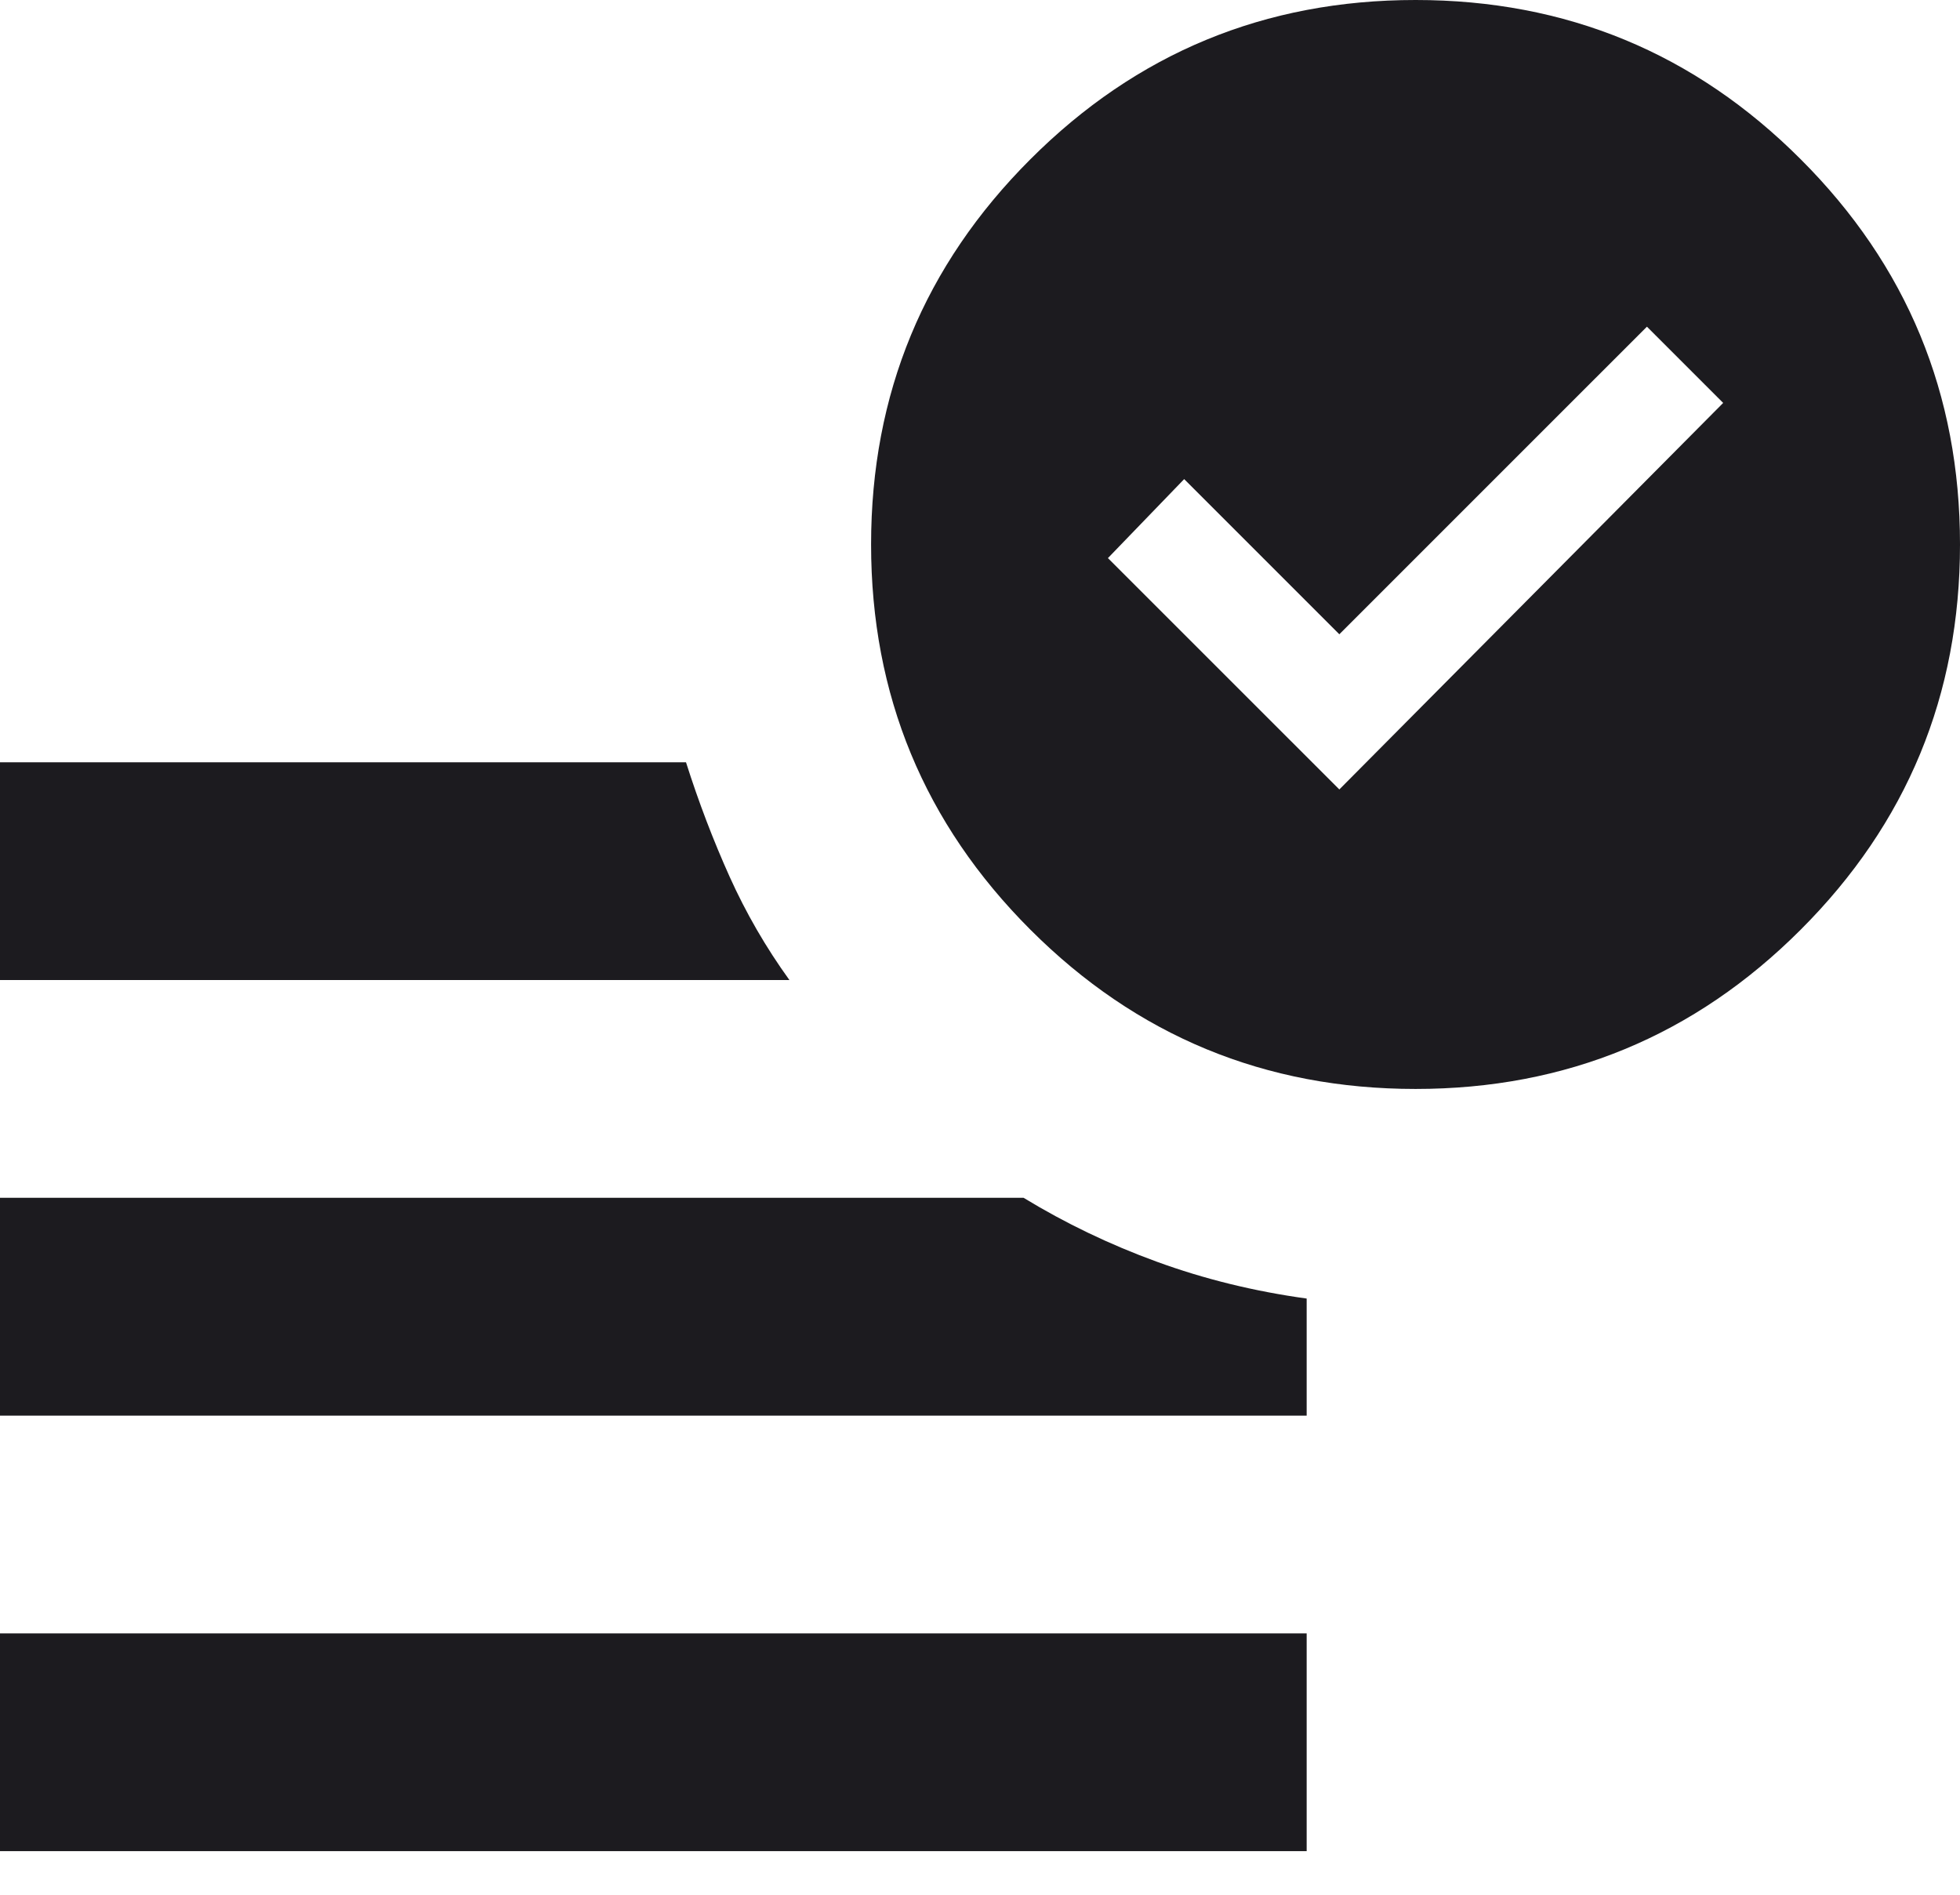 <svg width="30" height="29" viewBox="0 0 30 29" fill="none" xmlns="http://www.w3.org/2000/svg">
<mask id="mask0_272_646" style="mask-type:alpha" maskUnits="userSpaceOnUse" x="-5" y="-5" width="40" height="40">
<rect x="-5" y="-5" width="40" height="40" fill="#D9D9D9"/>
</mask>
<g mask="url(#mask0_272_646)">
<path d="M20.5 12.083L26.375 6.167L25.208 5L20.5 9.708L18.125 7.333L16.958 8.542L20.5 12.083ZM0 28.333V25H20V28.333H0ZM21.667 16.667C19.361 16.667 17.396 15.854 15.771 14.229C14.146 12.604 13.333 10.639 13.333 8.333C13.333 6.028 14.146 4.062 15.771 2.438C17.396 0.812 19.361 0 21.667 0C23.972 0 25.938 0.812 27.562 2.438C29.188 4.062 30 6.028 30 8.333C30 10.639 29.188 12.604 27.562 14.229C25.938 15.854 23.972 16.667 21.667 16.667ZM0 15V11.667H10.5C10.694 12.278 10.917 12.861 11.167 13.417C11.417 13.972 11.722 14.5 12.083 15H0ZM0 21.667V18.333H15.667C16.306 18.722 16.986 19.049 17.708 19.312C18.431 19.576 19.194 19.764 20 19.875V21.667H0Z" fill="#1C1B1F"/>
</g>
</svg>

